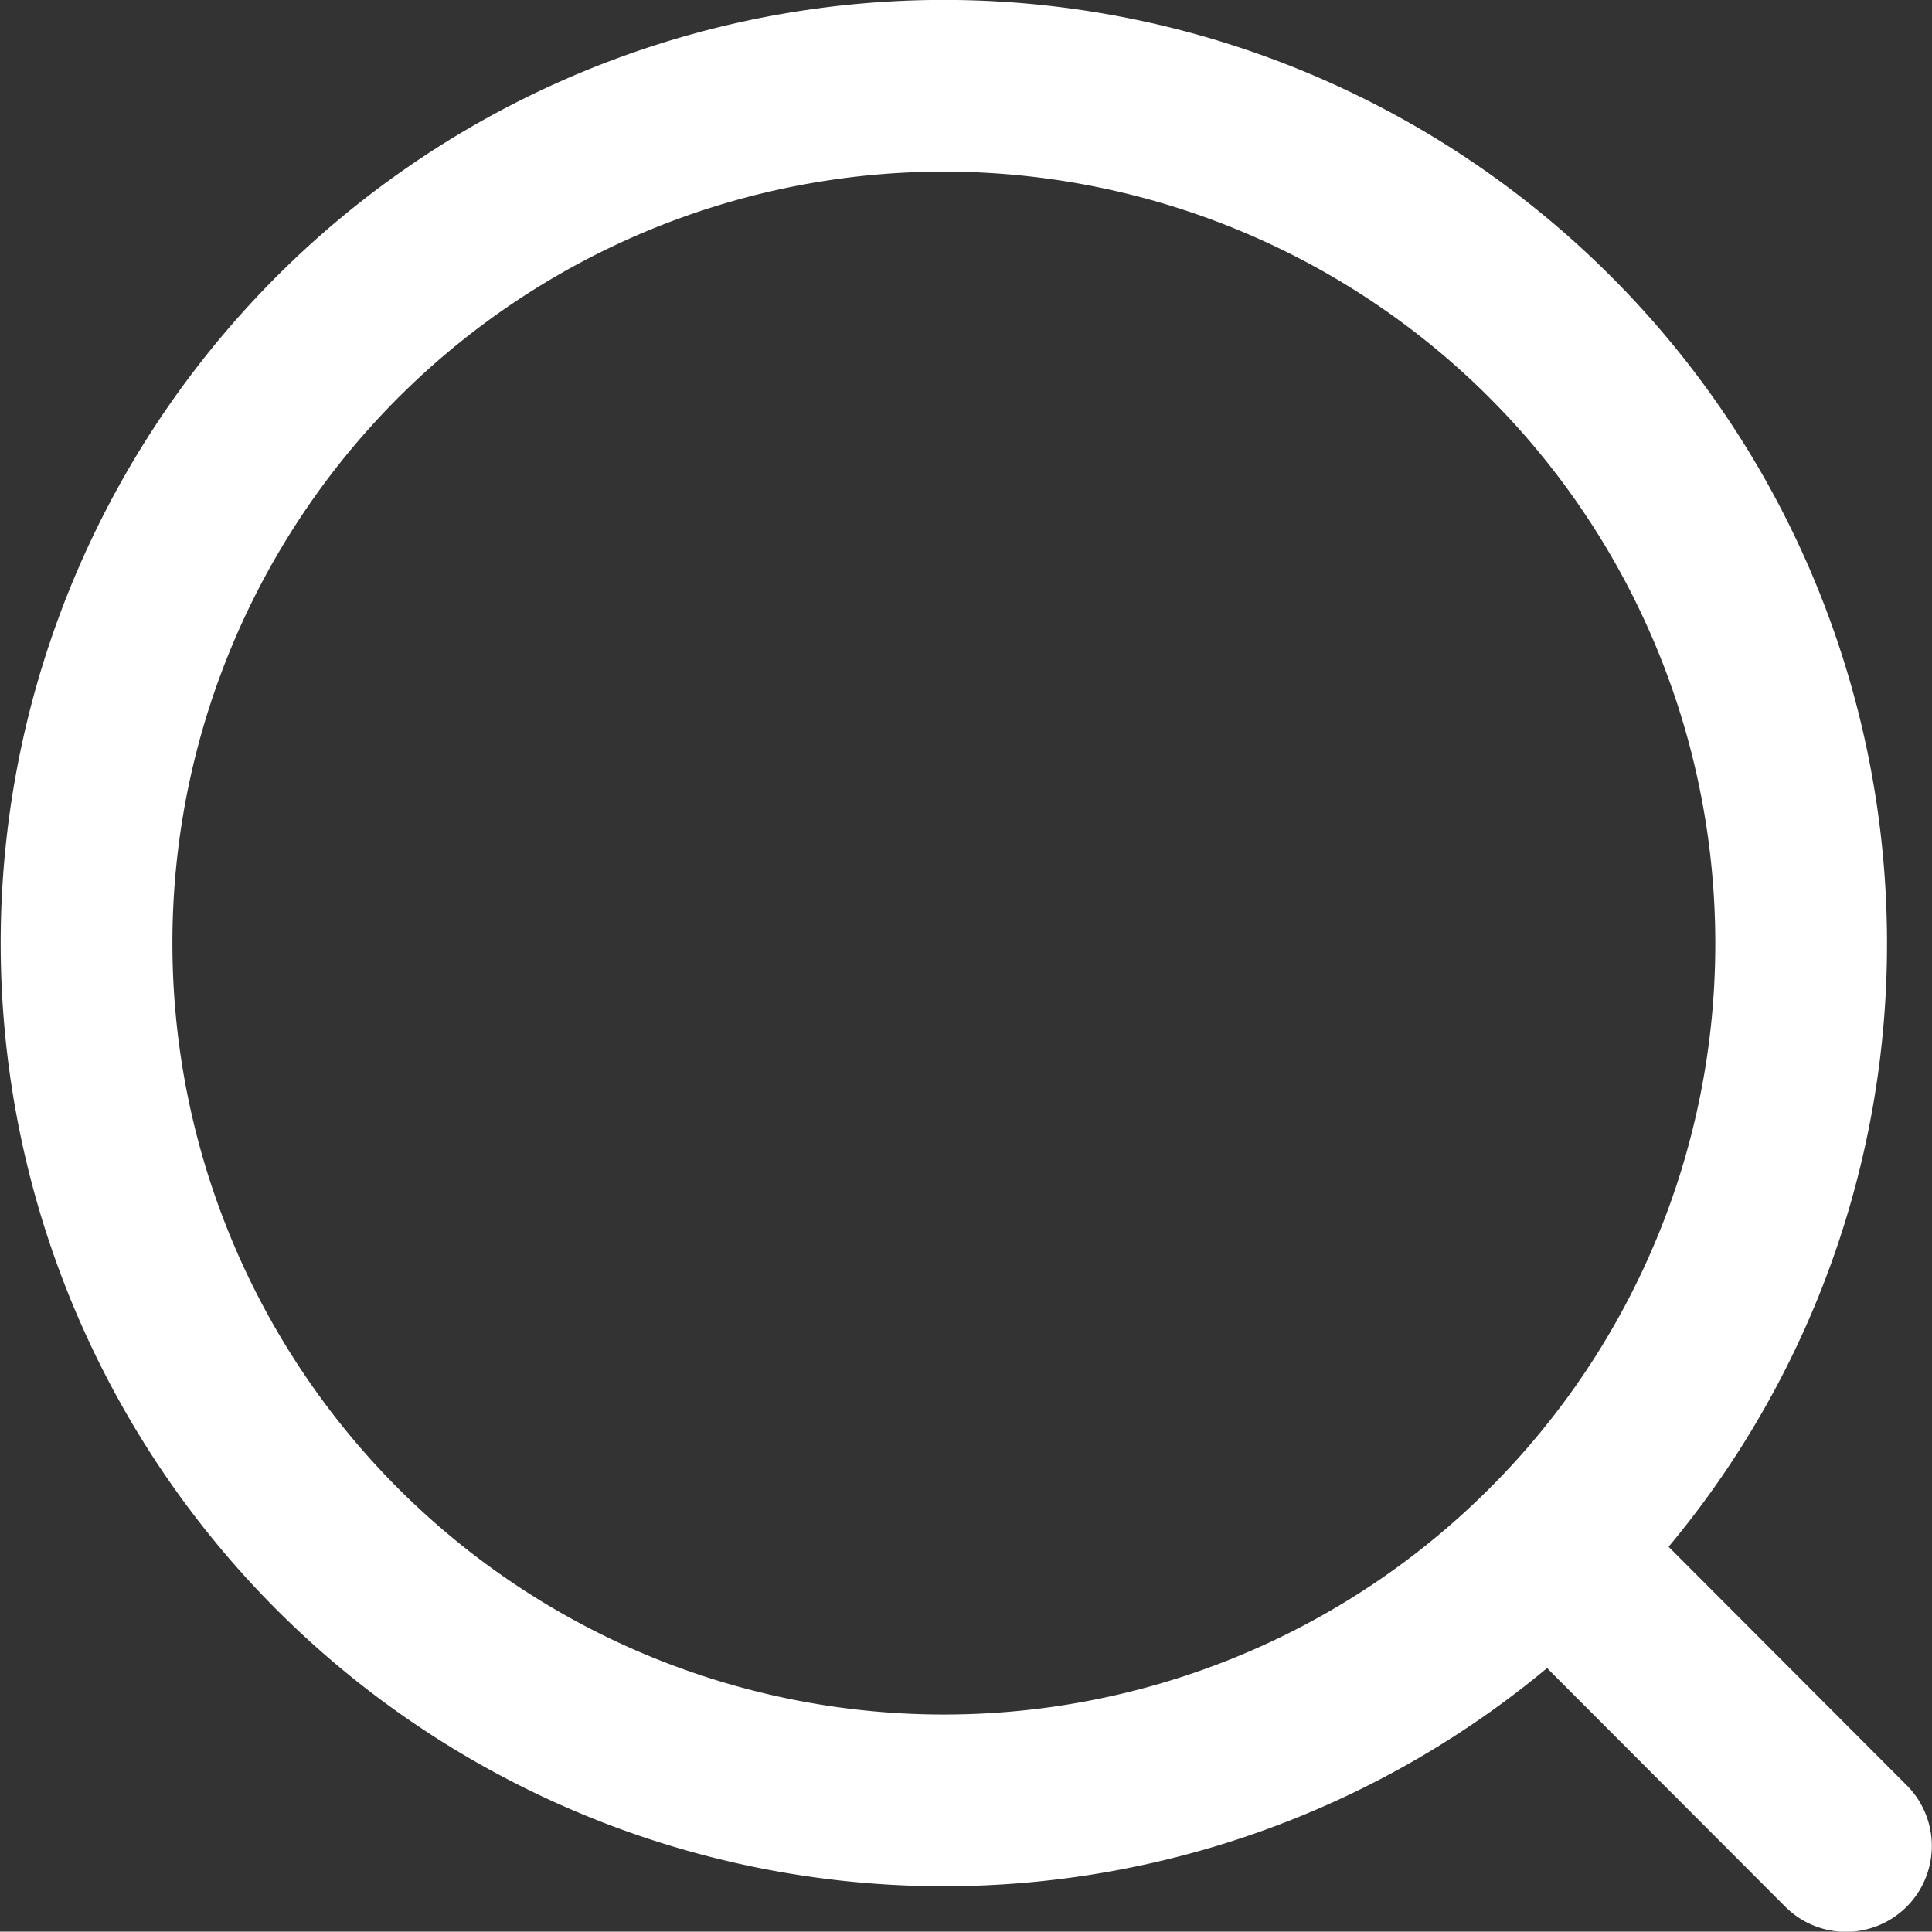 <svg xmlns="http://www.w3.org/2000/svg" width="22.502" height="22.498" viewBox="0 0 22.502 22.498">
  <rect x="0" y="0" width="22.502" height="22.498" fill="#333333" stroke="none"/>
  <g id="search" transform="translate(1 1)">
    <path id="icon" d="M17.052,17.046a9.985,9.985,0,1,1,2.926-7.063,9.956,9.956,0,0,1-2.926,7.063L20.5,20.5Z" fill="none" stroke="#fff" stroke-linecap="round" stroke-linejoin="round" stroke-width="2"/>
  </g>
</svg>
